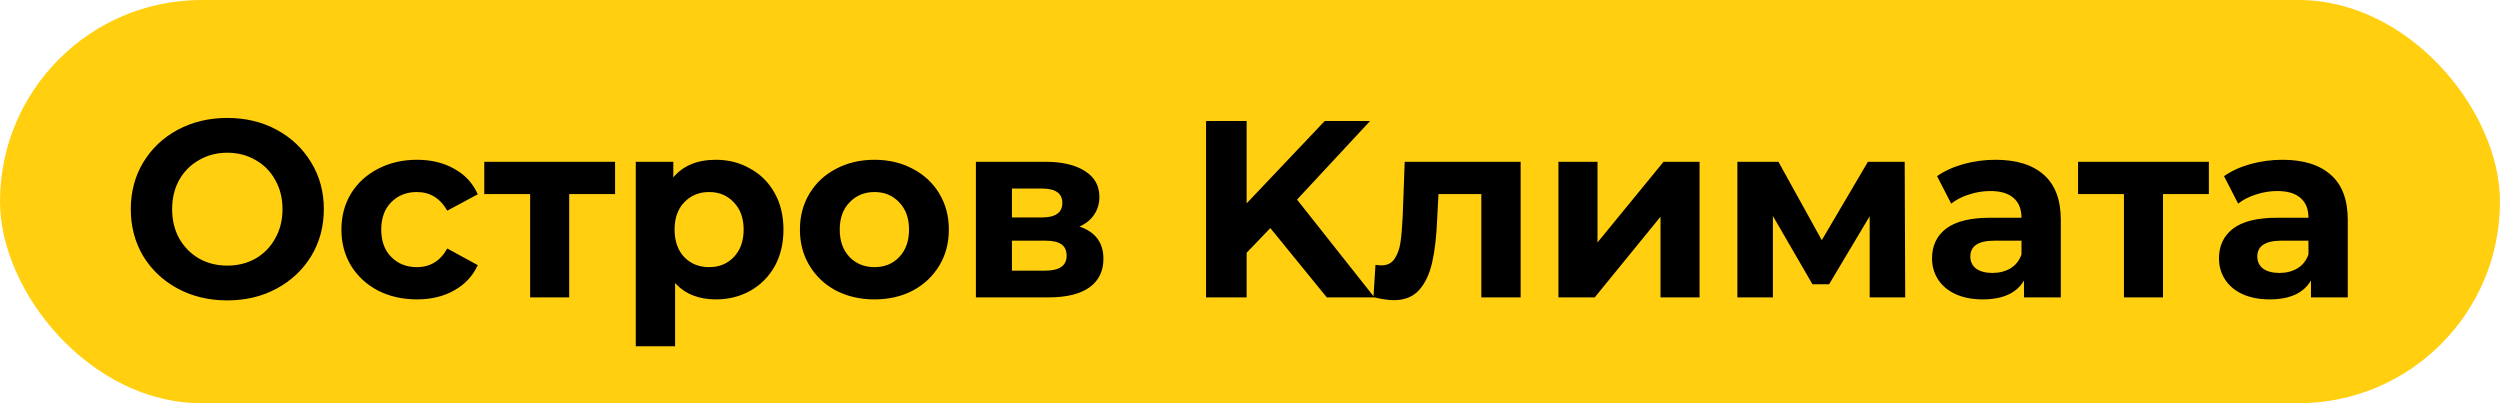 <?xml version="1.0" encoding="UTF-8"?> <svg xmlns="http://www.w3.org/2000/svg" width="496" height="80" viewBox="0 0 496 80" fill="none"><rect width="496" height="80" rx="40" fill="#FFCF10"></rect><path d="M45.1 59.6C41.467 59.6 38.183 58.817 35.25 57.25C32.35 55.683 30.067 53.533 28.4 50.8C26.767 48.033 25.95 44.933 25.95 41.5C25.95 38.067 26.767 34.983 28.4 32.25C30.067 29.483 32.35 27.317 35.25 25.75C38.183 24.183 41.467 23.4 45.1 23.4C48.733 23.4 52 24.183 54.9 25.75C57.8 27.317 60.083 29.483 61.75 32.25C63.417 34.983 64.25 38.067 64.25 41.5C64.25 44.933 63.417 48.033 61.75 50.8C60.083 53.533 57.8 55.683 54.9 57.25C52 58.817 48.733 59.6 45.1 59.6ZM45.1 52.7C47.167 52.7 49.033 52.233 50.7 51.3C52.367 50.333 53.667 49 54.6 47.3C55.567 45.6 56.05 43.667 56.05 41.5C56.05 39.333 55.567 37.4 54.6 35.7C53.667 34 52.367 32.683 50.7 31.75C49.033 30.783 47.167 30.3 45.1 30.3C43.033 30.3 41.167 30.783 39.5 31.75C37.833 32.683 36.517 34 35.55 35.7C34.617 37.4 34.15 39.333 34.15 41.5C34.15 43.667 34.617 45.6 35.55 47.3C36.517 49 37.833 50.333 39.5 51.3C41.167 52.233 43.033 52.7 45.1 52.7ZM82.737 59.4C79.871 59.4 77.287 58.817 74.987 57.65C72.721 56.45 70.938 54.8 69.638 52.7C68.371 50.6 67.737 48.217 67.737 45.55C67.737 42.883 68.371 40.5 69.638 38.4C70.938 36.3 72.721 34.667 74.987 33.5C77.287 32.3 79.871 31.7 82.737 31.7C85.571 31.7 88.037 32.3 90.138 33.5C92.271 34.667 93.821 36.35 94.787 38.55L88.737 41.8C87.338 39.333 85.321 38.1 82.688 38.1C80.654 38.1 78.971 38.767 77.638 40.1C76.304 41.433 75.638 43.25 75.638 45.55C75.638 47.85 76.304 49.667 77.638 51C78.971 52.333 80.654 53 82.688 53C85.354 53 87.371 51.767 88.737 49.3L94.787 52.6C93.821 54.733 92.271 56.4 90.138 57.6C88.037 58.8 85.571 59.4 82.737 59.4ZM122.03 38.5H112.93V59H105.18V38.5H96.08V32.1H122.03V38.5ZM142.038 31.7C144.538 31.7 146.804 32.283 148.837 33.45C150.904 34.583 152.521 36.2 153.688 38.3C154.854 40.367 155.438 42.783 155.438 45.55C155.438 48.317 154.854 50.75 153.688 52.85C152.521 54.917 150.904 56.533 148.837 57.7C146.804 58.833 144.538 59.4 142.038 59.4C138.604 59.4 135.904 58.317 133.938 56.15V68.7H126.138V32.1H133.588V35.2C135.521 32.867 138.338 31.7 142.038 31.7ZM140.688 53C142.688 53 144.321 52.333 145.588 51C146.888 49.633 147.538 47.817 147.538 45.55C147.538 43.283 146.888 41.483 145.588 40.15C144.321 38.783 142.688 38.1 140.688 38.1C138.688 38.1 137.038 38.783 135.738 40.15C134.471 41.483 133.838 43.283 133.838 45.55C133.838 47.817 134.471 49.633 135.738 51C137.038 52.333 138.688 53 140.688 53ZM173.504 59.4C170.671 59.4 168.121 58.817 165.854 57.65C163.621 56.45 161.871 54.8 160.604 52.7C159.338 50.6 158.704 48.217 158.704 45.55C158.704 42.883 159.338 40.5 160.604 38.4C161.871 36.3 163.621 34.667 165.854 33.5C168.121 32.3 170.671 31.7 173.504 31.7C176.338 31.7 178.871 32.3 181.104 33.5C183.338 34.667 185.088 36.3 186.354 38.4C187.621 40.5 188.254 42.883 188.254 45.55C188.254 48.217 187.621 50.6 186.354 52.7C185.088 54.8 183.338 56.45 181.104 57.65C178.871 58.817 176.338 59.4 173.504 59.4ZM173.504 53C175.504 53 177.138 52.333 178.404 51C179.704 49.633 180.354 47.817 180.354 45.55C180.354 43.283 179.704 41.483 178.404 40.15C177.138 38.783 175.504 38.1 173.504 38.1C171.504 38.1 169.854 38.783 168.554 40.15C167.254 41.483 166.604 43.283 166.604 45.55C166.604 47.817 167.254 49.633 168.554 51C169.854 52.333 171.504 53 173.504 53ZM214.169 44.95C217.336 46.017 218.919 48.15 218.919 51.35C218.919 53.783 218.002 55.667 216.169 57C214.336 58.333 211.602 59 207.969 59H193.619V32.1H207.369C210.736 32.1 213.369 32.717 215.269 33.95C217.169 35.15 218.119 36.85 218.119 39.05C218.119 40.383 217.769 41.567 217.069 42.6C216.402 43.6 215.436 44.383 214.169 44.95ZM200.769 43.15H206.669C209.402 43.15 210.769 42.183 210.769 40.25C210.769 38.35 209.402 37.4 206.669 37.4H200.769V43.15ZM207.319 53.7C210.186 53.7 211.619 52.717 211.619 50.75C211.619 49.717 211.286 48.967 210.619 48.5C209.952 48 208.902 47.75 207.469 47.75H200.769V53.7H207.319ZM252.033 45.25L247.333 50.15V59H239.283V24H247.333V40.35L262.833 24H271.833L257.333 39.6L272.683 59H263.233L252.033 45.25ZM301.695 32.1V59H293.895V38.5H285.395L285.145 43.25C285.011 46.783 284.678 49.717 284.145 52.05C283.611 54.383 282.745 56.217 281.545 57.55C280.345 58.883 278.678 59.55 276.545 59.55C275.411 59.55 274.061 59.35 272.495 58.95L272.895 52.55C273.428 52.617 273.811 52.65 274.045 52.65C275.211 52.65 276.078 52.233 276.645 51.4C277.245 50.533 277.645 49.45 277.845 48.15C278.045 46.817 278.195 45.067 278.295 42.9L278.695 32.1H301.695ZM309.195 32.1H316.945V48.1L330.045 32.1H337.195V59H329.445V43L316.395 59H309.195V32.1ZM370.943 59V42.9L362.893 56.4H359.593L351.743 42.85V59H344.693V32.1H352.843L361.443 47.65L370.593 32.1H377.893L377.993 59H370.943ZM395.915 31.7C400.082 31.7 403.282 32.7 405.515 34.7C407.748 36.667 408.865 39.65 408.865 43.65V59H401.565V55.65C400.098 58.15 397.365 59.4 393.365 59.4C391.298 59.4 389.498 59.05 387.965 58.35C386.465 57.65 385.315 56.683 384.515 55.45C383.715 54.217 383.315 52.817 383.315 51.25C383.315 48.75 384.248 46.783 386.115 45.35C388.015 43.917 390.932 43.2 394.865 43.2H401.065C401.065 41.5 400.548 40.2 399.515 39.3C398.482 38.367 396.932 37.9 394.865 37.9C393.432 37.9 392.015 38.133 390.615 38.6C389.248 39.033 388.082 39.633 387.115 40.4L384.315 34.95C385.782 33.917 387.532 33.117 389.565 32.55C391.632 31.983 393.748 31.7 395.915 31.7ZM395.315 54.15C396.648 54.15 397.832 53.85 398.865 53.25C399.898 52.617 400.632 51.7 401.065 50.5V47.75H395.715C392.515 47.75 390.915 48.8 390.915 50.9C390.915 51.9 391.298 52.7 392.065 53.3C392.865 53.867 393.948 54.15 395.315 54.15ZM438.241 38.5H429.141V59H421.391V38.5H412.291V32.1H438.241V38.5ZM452.848 31.7C457.015 31.7 460.215 32.7 462.448 34.7C464.682 36.667 465.798 39.65 465.798 43.65V59H458.498V55.65C457.032 58.15 454.298 59.4 450.298 59.4C448.232 59.4 446.432 59.05 444.898 58.35C443.398 57.65 442.248 56.683 441.448 55.45C440.648 54.217 440.248 52.817 440.248 51.25C440.248 48.75 441.182 46.783 443.048 45.35C444.948 43.917 447.865 43.2 451.798 43.2H457.998C457.998 41.5 457.482 40.2 456.448 39.3C455.415 38.367 453.865 37.9 451.798 37.9C450.365 37.9 448.948 38.133 447.548 38.6C446.182 39.033 445.015 39.633 444.048 40.4L441.248 34.95C442.715 33.917 444.465 33.117 446.498 32.55C448.565 31.983 450.682 31.7 452.848 31.7ZM452.248 54.15C453.582 54.15 454.765 53.85 455.798 53.25C456.832 52.617 457.565 51.7 457.998 50.5V47.75H452.648C449.448 47.75 447.848 48.8 447.848 50.9C447.848 51.9 448.232 52.7 448.998 53.3C449.798 53.867 450.882 54.15 452.248 54.15Z" fill="black"></path></svg> 